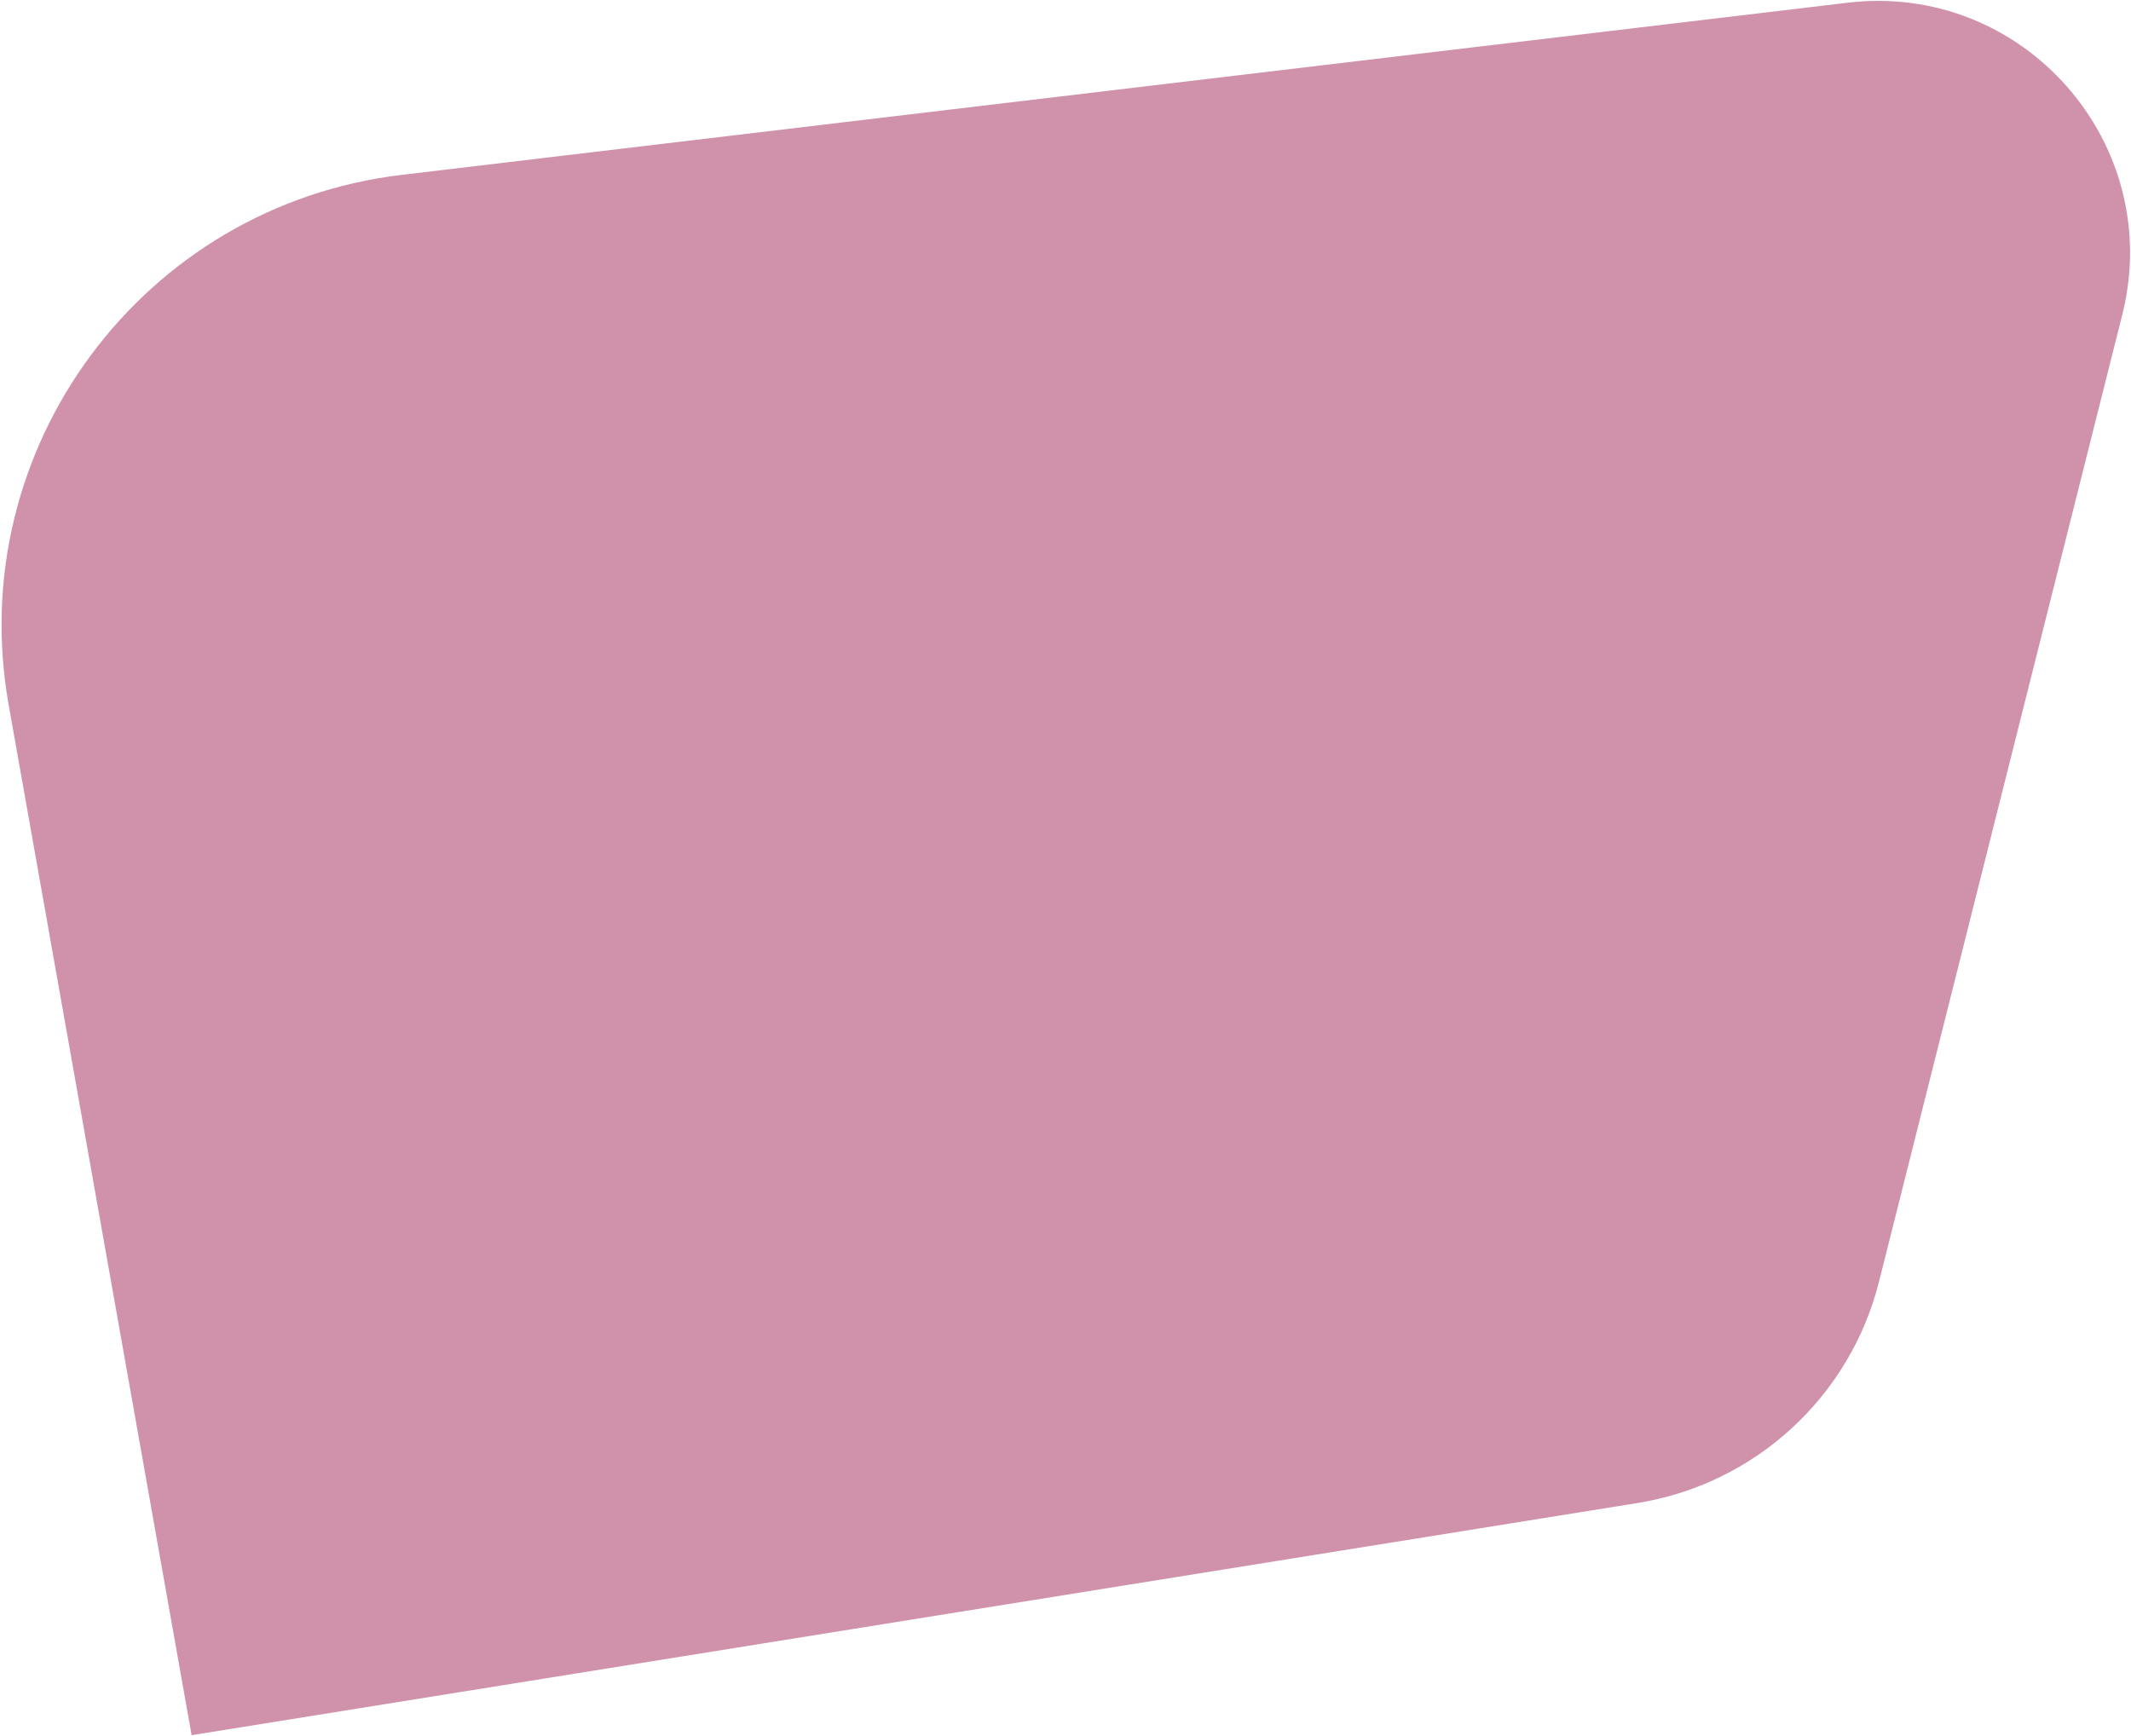 <svg width="1216" height="991" viewBox="0 0 1216 991" fill="none" xmlns="http://www.w3.org/2000/svg">
<path d="M4.927 402.199C-21.089 255.649 81.478 117.398 229.276 99.797L1054.31 1.548C1154.53 -10.387 1235.64 81.807 1211.01 179.682L1072.21 731.492C1055.63 797.383 1001.41 847.068 934.322 857.842L109.335 990.332L4.927 402.199Z" fill="#D092AB"/>
</svg>
